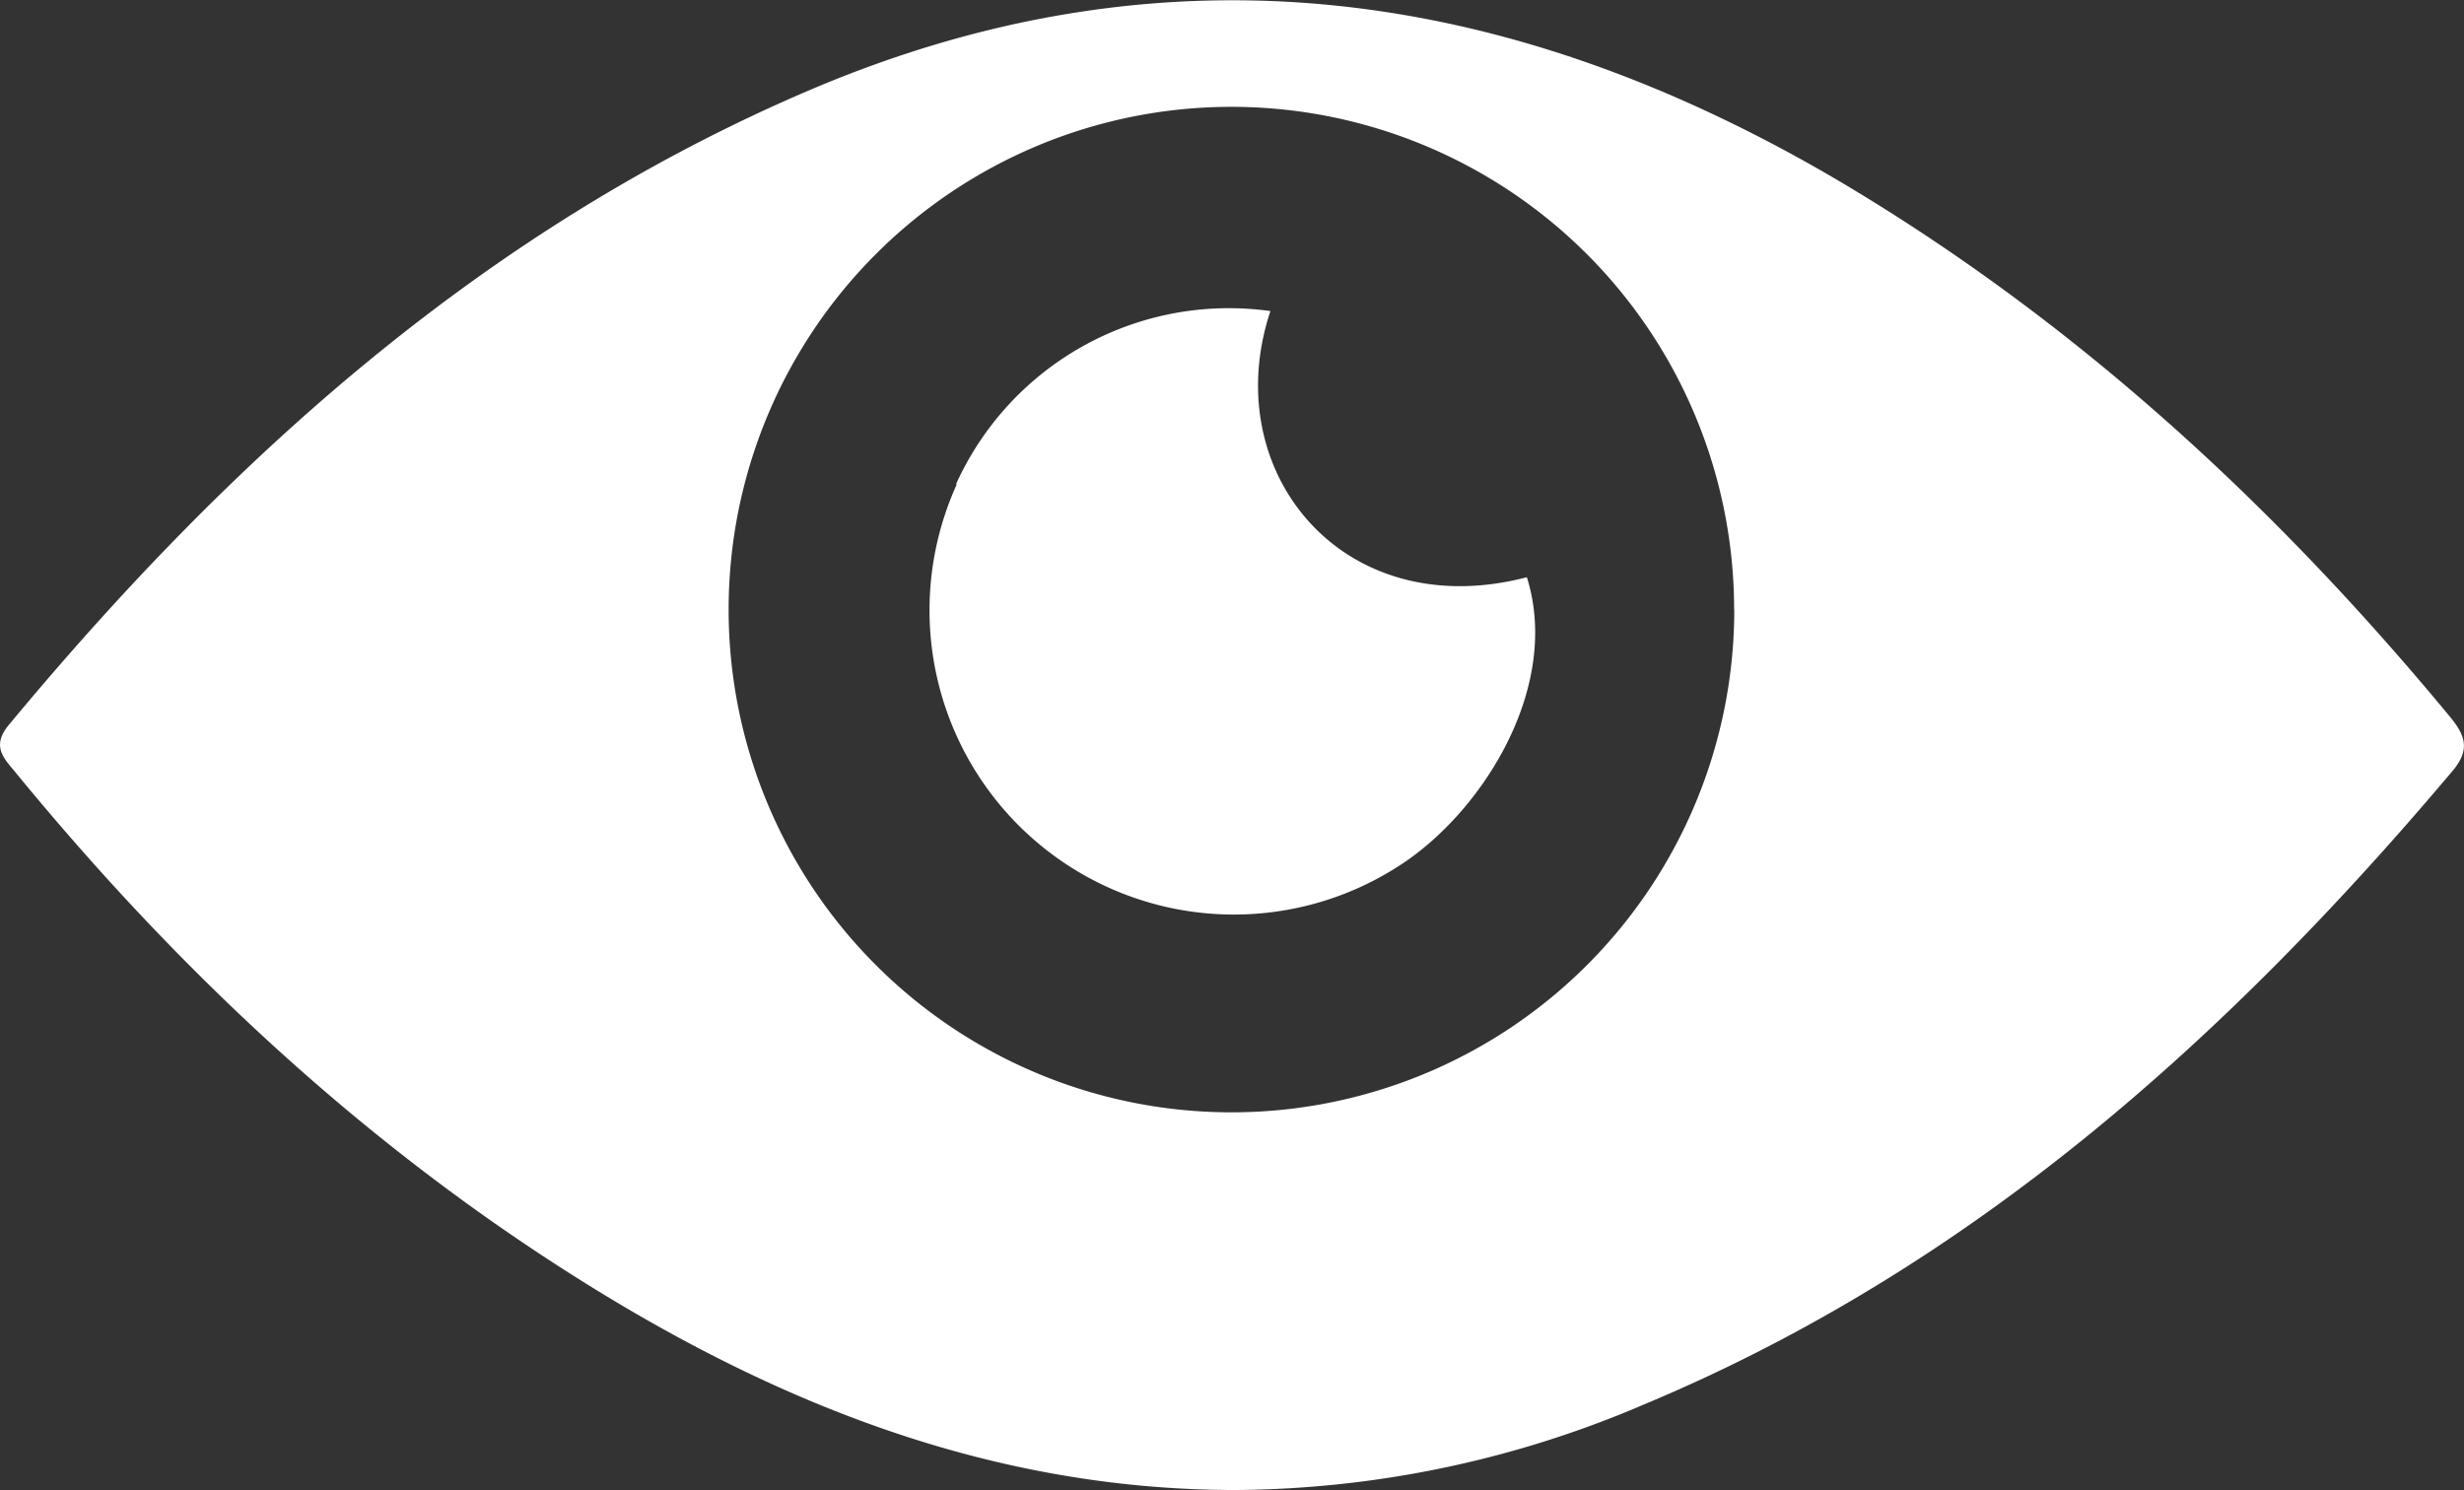 <svg xmlns="http://www.w3.org/2000/svg" viewBox="0 0 156.81 94.84"><rect x="0" y="0" width="156.81" height="94.84" fill="#333333" stroke="none"/><defs><style>.cls-1{fill:#fff;}</style></defs><title>Recurso 8</title><g id="Capa_2" data-name="Capa 2"><g id="Contenido"><path class="cls-1" d="M155.85,45.54c-11.1-13.41-23.73-25.07-38.78-34C96.2-.77,74.46-4,51.63,5.69,30.94,14.5,14.75,29.05.57,46.13c-1.11,1.34-.38,2.08.39,3C11.36,61.82,23.2,72.89,37.13,81.6c12.66,7.91,26.2,13.21,41.41,13.24a66.9,66.9,0,0,0,26.07-5.44c20.86-8.71,37.12-23.31,51.48-40.34C157.29,47.63,156.82,46.71,155.85,45.54Zm-95-14.74a19.06,19.06,0,0,1,20-11c-3.4,10.22,4.61,20,16.32,16.94,2.15,6.84-2.61,14.6-7.74,18.11a19.37,19.37,0,0,1-28.55-24Zm49.52,8a32,32,0,1,1-32-32A32,32,0,0,1,110.36,38.83Z"/></g></g></svg>